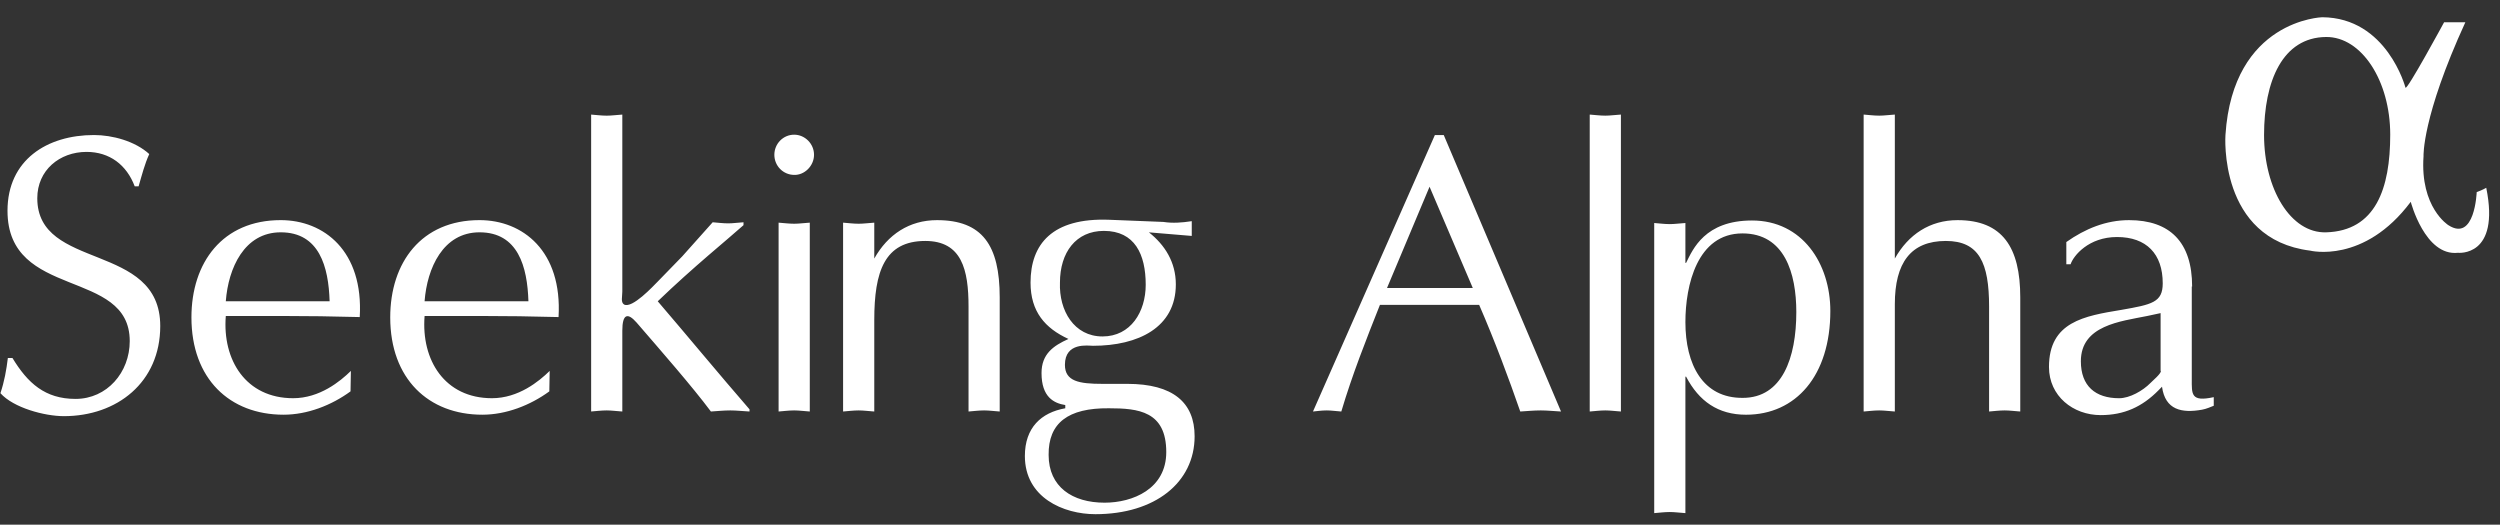 <svg width="162" height="34" viewBox="0 0 162 34" fill="none" xmlns="http://www.w3.org/2000/svg">
<rect x="0" y="0" width="162" height="34" fill="#333333" stroke="none"/>
<path d="M0.509 23.198C0.417 23.965 0.28 24.733 0.027 25.478C0.877 26.431 2.897 26.967 4.138 26.967C7.582 26.967 10.384 24.779 10.384 21.127C10.384 15.659 2.416 17.568 2.416 12.844C2.416 11.03 3.862 9.843 5.607 9.843C7.1 9.843 8.203 10.681 8.73 12.076H8.982C9.19 11.355 9.374 10.634 9.672 9.983C8.753 9.145 7.284 8.75 6.09 8.75C3.058 8.75 0.486 10.355 0.486 13.659C0.486 19.452 8.407 17.358 8.407 22.104C8.407 24.128 6.938 25.849 4.894 25.849C2.919 25.849 1.794 24.826 0.807 23.198H0.509ZM22.737 24.035C22.049 24.71 20.717 25.804 18.994 25.804C15.94 25.804 14.401 23.337 14.632 20.475H18.191C19.89 20.475 21.613 20.499 23.311 20.546C23.564 16.264 20.992 14.264 18.191 14.264C14.425 14.264 12.405 17.008 12.405 20.569C12.405 24.547 14.884 26.873 18.375 26.873C19.914 26.873 21.474 26.268 22.714 25.361L22.737 24.035ZM14.632 19.521C14.793 17.381 15.826 15.054 18.191 15.054C20.694 15.054 21.291 17.288 21.359 19.521H14.632ZM35.619 24.035C34.93 24.71 33.598 25.804 31.877 25.804C28.822 25.804 27.284 23.337 27.514 20.475H31.072C32.772 20.475 34.494 20.499 36.194 20.546C36.446 16.264 33.874 14.264 31.072 14.264C27.307 14.264 25.287 17.008 25.287 20.569C25.287 24.547 27.766 26.873 31.256 26.873C32.795 26.873 34.356 26.268 35.596 25.361L35.619 24.035ZM27.513 19.521C27.675 17.381 28.707 15.054 31.072 15.054C33.575 15.054 34.173 17.288 34.242 19.521H27.513ZM40.326 7.425C39.936 7.448 39.638 7.495 39.316 7.495C38.972 7.495 38.627 7.448 38.306 7.425V26.664C38.627 26.641 38.972 26.595 39.316 26.595C39.638 26.595 39.936 26.642 40.326 26.666V21.431C40.326 20.337 40.671 20.244 41.245 20.895C42.853 22.757 44.85 25.037 46.067 26.666C46.481 26.642 46.871 26.595 47.33 26.595C47.743 26.595 48.088 26.642 48.569 26.666V26.525C46.572 24.222 44.459 21.663 42.622 19.523C44.942 17.29 47.169 15.498 48.179 14.591V14.403C47.79 14.427 47.491 14.474 47.193 14.474C46.848 14.474 46.504 14.427 46.182 14.403L44.207 16.614L42.645 18.221C42.324 18.545 40.969 20.011 40.442 19.733C40.211 19.592 40.326 19.221 40.326 18.895V7.424V7.425ZM52.474 14.428C52.084 14.451 51.785 14.498 51.464 14.498C51.119 14.498 50.775 14.451 50.453 14.428V26.666C50.775 26.642 51.119 26.595 51.464 26.595C51.785 26.595 52.106 26.642 52.474 26.666V14.428ZM52.749 10.031C52.749 9.309 52.152 8.728 51.464 8.728C51.295 8.727 51.127 8.761 50.971 8.826C50.815 8.892 50.673 8.988 50.554 9.109C50.435 9.23 50.34 9.373 50.276 9.531C50.211 9.69 50.178 9.859 50.178 10.03C50.178 10.201 50.211 10.37 50.275 10.528C50.34 10.687 50.434 10.83 50.554 10.951C50.673 11.072 50.815 11.168 50.971 11.233C51.127 11.299 51.294 11.333 51.462 11.333C52.129 11.356 52.749 10.751 52.749 10.031ZM54.632 26.666C54.953 26.642 55.298 26.595 55.642 26.595C55.964 26.595 56.285 26.642 56.653 26.666V20.733C56.653 17.591 57.319 15.614 59.959 15.614C62.324 15.614 62.761 17.475 62.761 19.871V26.666C63.082 26.642 63.427 26.595 63.771 26.595C64.093 26.595 64.414 26.642 64.781 26.666V19.268C64.781 15.893 63.656 14.265 60.717 14.265C58.926 14.265 57.526 15.196 56.653 16.754V14.428C56.285 14.451 55.964 14.498 55.642 14.498C55.298 14.498 54.953 14.451 54.632 14.428V26.666ZM71.853 26.456C73.759 26.456 75.574 26.642 75.574 29.294C75.574 31.69 73.392 32.574 71.578 32.574C69.488 32.574 67.951 31.551 67.951 29.479C67.927 27.41 69.213 26.432 71.853 26.456ZM77.204 14.334C76.607 14.428 75.987 14.475 75.39 14.381L71.877 14.241C68.18 14.101 66.779 15.824 66.779 18.313C66.779 20.197 67.72 21.268 69.236 21.965C68.249 22.407 67.491 22.943 67.491 24.175C67.491 25.735 68.295 26.13 69.03 26.247V26.456C67.468 26.735 66.412 27.712 66.412 29.551C66.412 32.248 68.914 33.319 70.982 33.319C74.839 33.319 77.411 31.272 77.411 28.27C77.411 26.084 76.011 24.874 73.049 24.874H71.44C69.925 24.874 69.007 24.71 69.007 23.641C69.007 22.152 70.523 22.407 70.82 22.407C73.759 22.407 76.194 21.221 76.194 18.429C76.194 16.987 75.482 15.87 74.449 15.056L77.226 15.288V14.334H77.204ZM68.685 18.313C68.685 16.359 69.719 14.962 71.532 14.962C73.53 14.962 74.242 16.475 74.242 18.453C74.242 20.197 73.278 21.802 71.442 21.802C69.604 21.802 68.616 20.128 68.685 18.313ZM93.553 8.751H92.98L85.081 26.666C85.356 26.642 85.632 26.595 85.975 26.595C86.274 26.595 86.55 26.642 86.917 26.666C87.629 24.269 88.526 22.011 89.42 19.755H95.849C96.861 22.081 97.778 24.548 98.513 26.666C98.949 26.642 99.363 26.595 99.845 26.595C100.281 26.595 100.672 26.642 101.154 26.666L93.555 8.75L93.553 8.751ZM95.436 18.661H89.879L92.635 12.101L95.436 18.661ZM103.014 26.666C103.336 26.642 103.68 26.595 104.024 26.595C104.346 26.595 104.668 26.642 105.035 26.666V7.424C104.645 7.447 104.346 7.494 104.024 7.494C103.68 7.494 103.336 7.447 103.014 7.424V26.663V26.666ZM109.214 20.873C109.214 18.498 109.972 15.125 112.911 15.125C115.643 15.125 116.401 17.708 116.401 20.221C116.401 23.199 115.482 25.782 112.933 25.782C110.339 25.805 109.214 23.617 109.214 20.873ZM109.214 24.409H109.26C110.087 25.991 111.326 26.874 113.14 26.874C116.378 26.874 118.606 24.338 118.606 20.15C118.606 17.08 116.791 14.288 113.53 14.288C110.477 14.288 109.696 16.149 109.26 17.033H109.214V14.451C108.823 14.475 108.525 14.522 108.204 14.522C107.859 14.522 107.514 14.475 107.193 14.451V33.25C107.514 33.226 107.859 33.179 108.204 33.179C108.525 33.179 108.823 33.226 109.214 33.25V24.409ZM120.764 26.666C121.085 26.642 121.43 26.595 121.774 26.595C122.095 26.595 122.417 26.642 122.785 26.666V19.708C122.785 17.033 123.818 15.614 126.091 15.614C128.249 15.614 128.893 17.033 128.893 19.871V26.666C129.214 26.642 129.559 26.595 129.903 26.595C130.224 26.595 130.546 26.642 130.913 26.666V19.268C130.913 16.033 129.765 14.265 126.849 14.265C125.058 14.265 123.658 15.196 122.785 16.754V7.424C122.394 7.447 122.095 7.494 121.774 7.494C121.43 7.494 121.085 7.447 120.764 7.424V26.663V26.666ZM142.05 18.569C142.05 15.685 140.604 14.265 137.962 14.265C136.47 14.265 135.116 14.823 133.898 15.684V17.126H134.174C134.358 16.567 135.345 15.359 137.182 15.359C139.088 15.359 140.145 16.451 140.145 18.36C140.145 19.592 139.455 19.732 137.458 20.081C135.069 20.476 132.774 20.849 132.774 23.78C132.774 25.664 134.336 26.899 136.126 26.899C137.642 26.899 138.813 26.363 139.869 25.293L140.098 25.059C140.305 26.572 141.384 26.782 142.693 26.548C142.969 26.501 143.267 26.363 143.451 26.293V25.735C141.958 26.061 142.027 25.548 142.027 24.548V18.569H142.05ZM140.029 24.036C140.029 24.223 139.524 24.641 139.34 24.827C138.858 25.316 138.01 25.805 137.32 25.805C135.781 25.805 134.84 25.014 134.84 23.409C134.84 21.081 137.411 20.826 139.133 20.477L140.007 20.29V24.035H140.03L140.029 24.036Z" fill="white"/>
<path d="M146.711 8.75C146.711 12.239 148.433 15.124 150.73 15.055C153.945 14.961 154.887 12.216 154.887 8.726C154.887 5.236 153.026 2.375 150.73 2.397C147.906 2.421 146.711 5.259 146.711 8.75ZM144.209 8.75C144.691 1.281 150.478 1.117 150.478 1.117C154.68 1.141 155.874 5.678 155.874 5.678C155.943 5.935 158.377 1.444 158.377 1.444H159.754C156.93 7.609 157.045 10.123 157.045 10.123C156.814 13.449 158.652 14.589 158.652 14.589C160.374 15.706 160.49 12.449 160.49 12.449C160.88 12.308 161.109 12.169 161.109 12.169C162.027 16.683 159.272 16.381 159.272 16.381C157.136 16.613 156.217 13.077 156.217 13.077C153.187 17.125 149.697 16.241 149.697 16.241C143.726 15.497 144.209 8.75 144.209 8.75Z" fill="white"/>
</svg>
